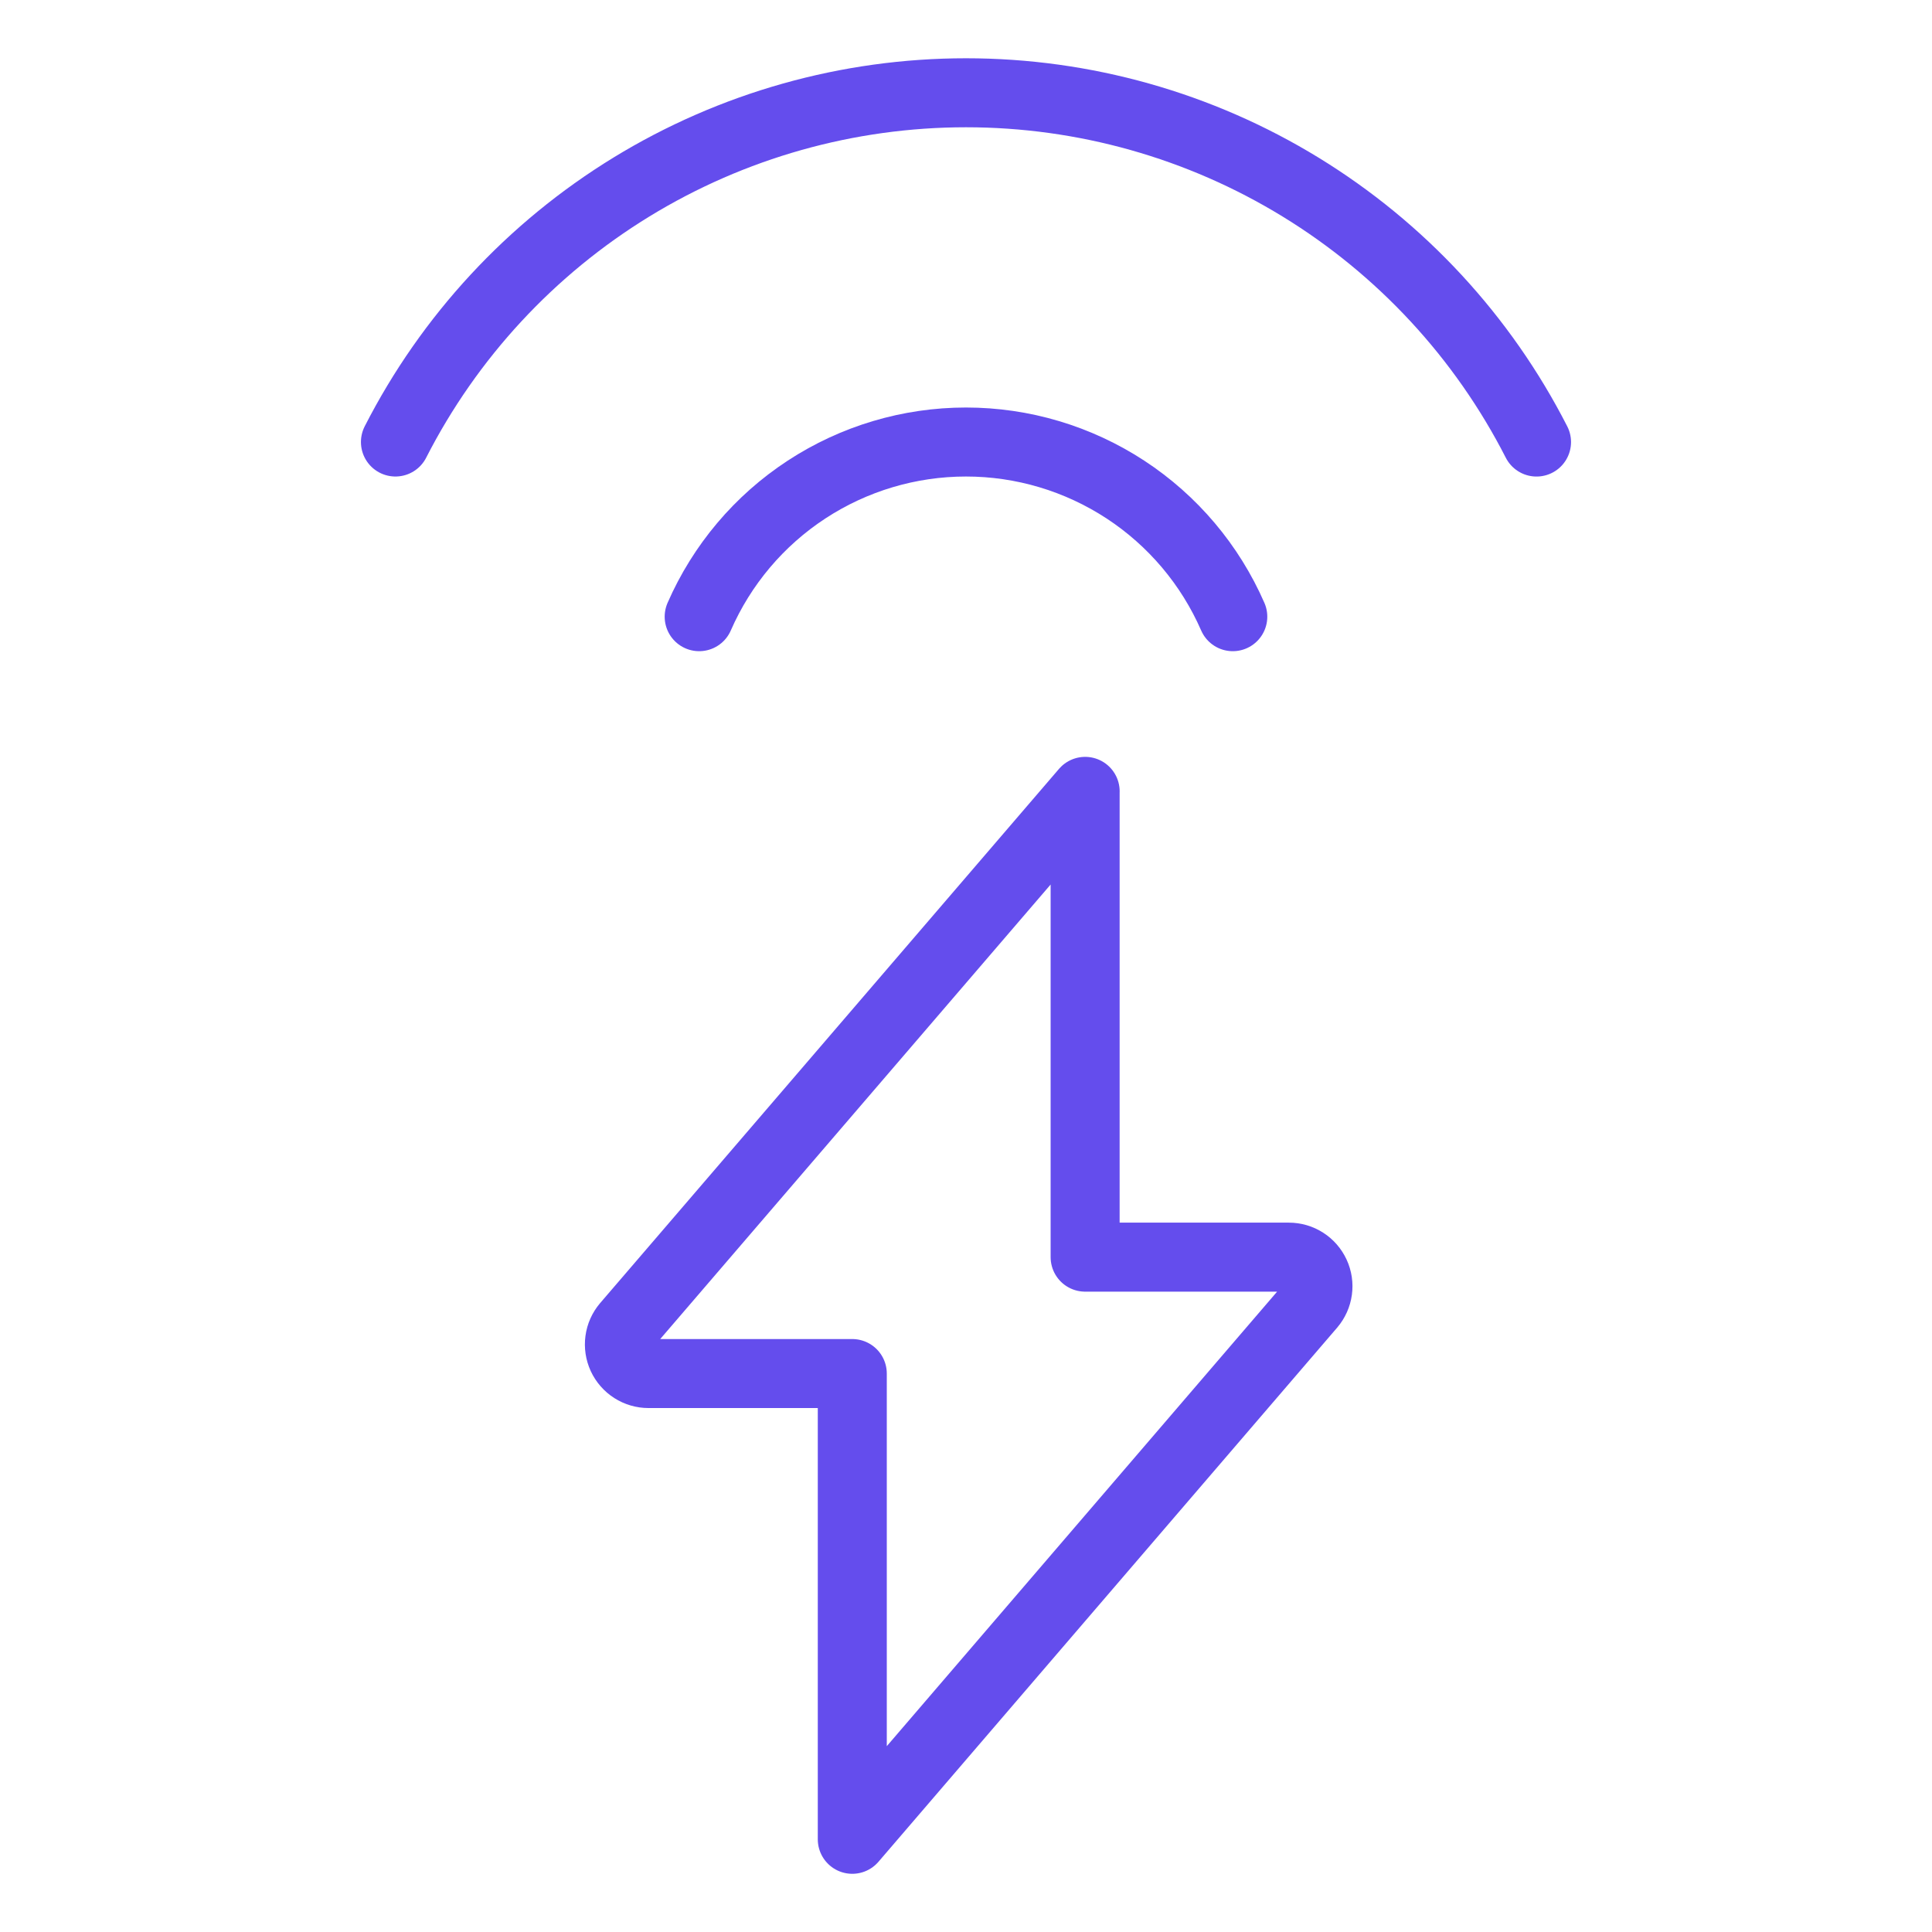 <svg xmlns="http://www.w3.org/2000/svg" fill="none" viewBox="-1 -1 56 56" id="Charging-Flash-Wifi--Streamline-Ultimate" height="56" width="56">
  <desc>
    Charging Flash Wifi Streamline Icon: https://streamlinehq.com
  </desc>
  <path stroke="#644ded" stroke-linecap="round" stroke-linejoin="round" d="m30.454 21.938 -13.3 15.484c-0.104 0.123 -0.172 0.273 -0.193 0.432 -0.022 0.16 0.003 0.322 0.07 0.469 0.068 0.146 0.176 0.27 0.312 0.357 0.136 0.087 0.294 0.133 0.455 0.133H23.704v13.5l13.297 -15.484c0.104 -0.123 0.171 -0.272 0.193 -0.432s-0.002 -0.322 -0.07 -0.468c-0.068 -0.146 -0.175 -0.27 -0.311 -0.357 -0.135 -0.087 -0.293 -0.133 -0.454 -0.133h-5.906v-13.5Z" stroke-width="2"></path>
  <path stroke="#644ded" stroke-linecap="round" stroke-linejoin="round" d="M10.462 11.812c1.556 -3.047 3.924 -5.605 6.842 -7.392C20.223 2.634 23.578 1.689 27 1.689c3.422 0 6.777 0.945 9.695 2.732 2.918 1.786 5.286 4.345 6.842 7.392" stroke-width="2"></path>
  <path stroke="#644ded" stroke-linecap="round" stroke-linejoin="round" d="M34.733 16.875c-0.657 -1.505 -1.738 -2.785 -3.112 -3.685 -1.374 -0.899 -2.98 -1.378 -4.621 -1.378 -1.642 0 -3.248 0.479 -4.622 1.378 -1.374 0.899 -2.455 2.18 -3.112 3.685" stroke-width="2"></path>
</svg>